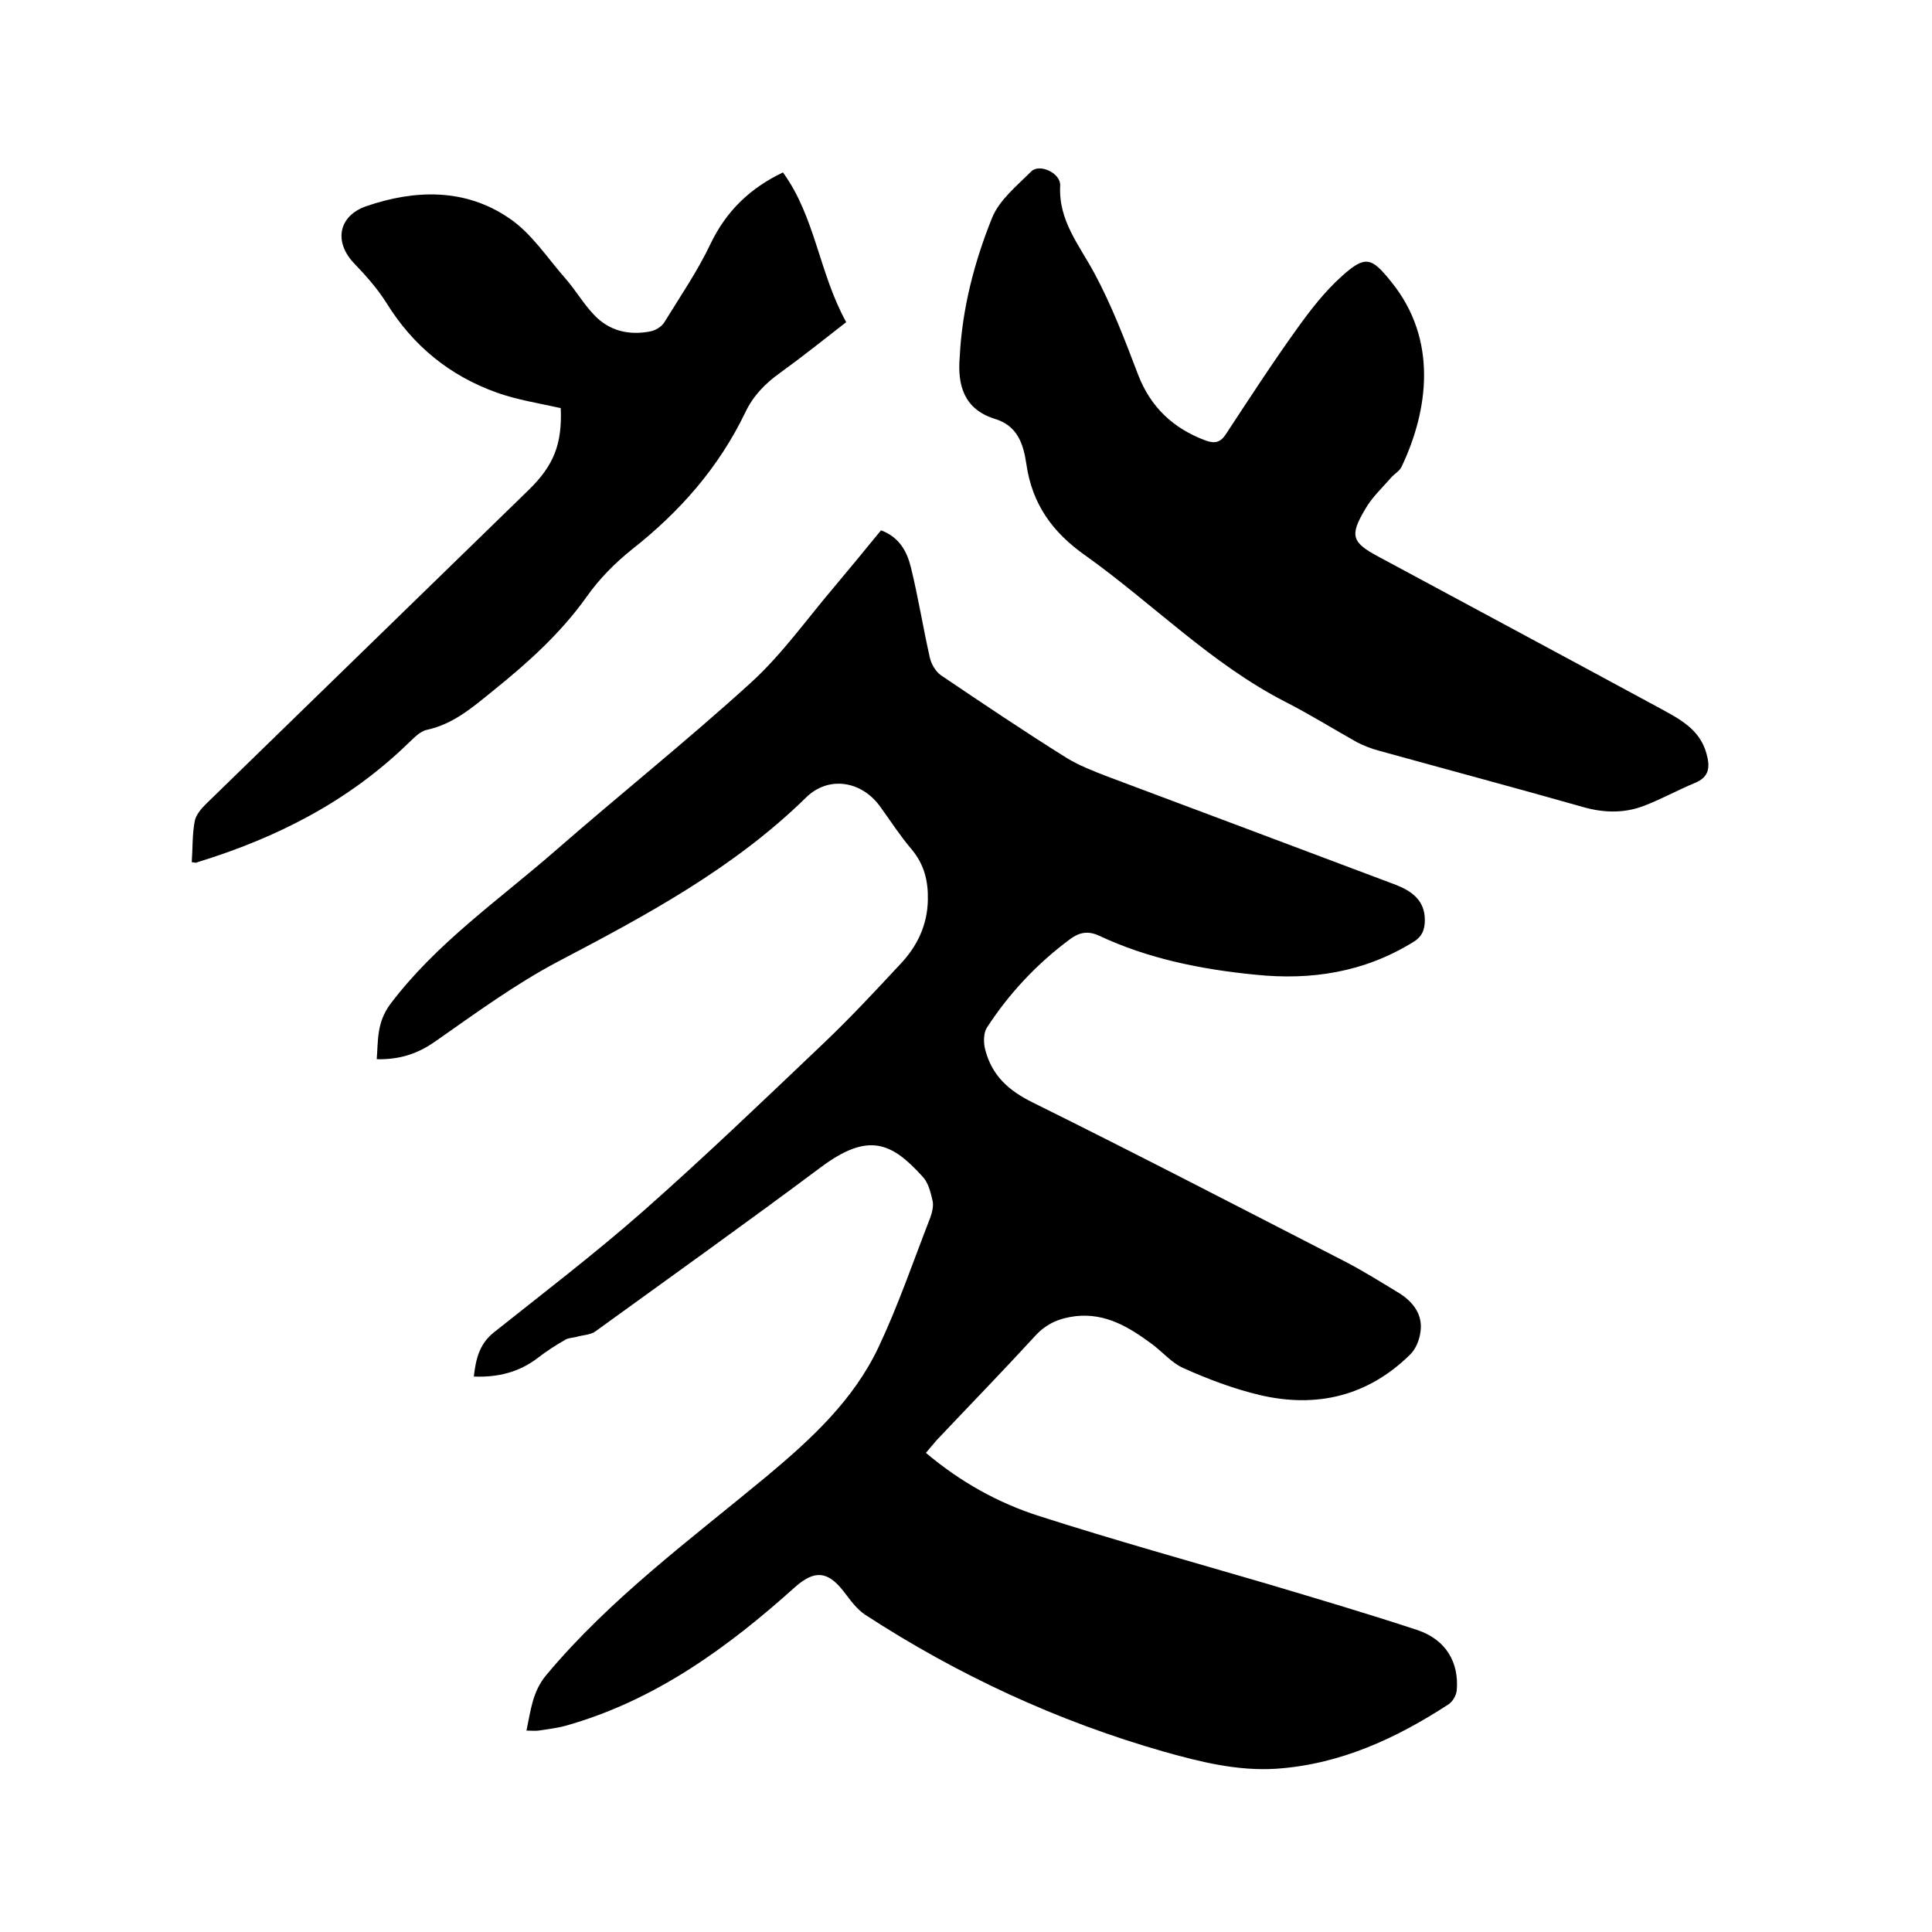 <svg enable-background="new 0 0 400 400" viewBox="0 0 400 400" xmlns="http://www.w3.org/2000/svg"><path d="m191.7 300.8c7.1 6 15 10.4 23.5 13.1 15.6 5 31.4 9.4 47.1 14 10.4 3.1 20.9 6.2 31.2 9.6 5.9 2 8.6 6.7 8.1 12.5-.1 1-.8 2.2-1.6 2.8-10.9 7.1-22.5 12.5-35.8 13.4-8 .5-15.6-1.4-23.1-3.5-22.1-6.3-42.8-15.9-62-28.4-1.8-1.2-3.1-3.1-4.5-4.9-3.3-4.2-6-4.3-9.9-.9-14 12.6-29.1 23.6-47.6 28.8-1.8.5-3.7.7-5.6 1-.7.1-1.4 0-2.5 0 .9-4.2 1.2-8 4.1-11.5 13.3-15.9 29.9-28.1 45.7-41.2 9.2-7.7 17.9-15.7 23.1-26.7 4.1-8.7 7.2-17.8 10.7-26.8.4-1.1.7-2.4.5-3.4-.4-1.8-.9-3.8-2-5-6.5-7.2-11.3-9.4-21.2-2-15.4 11.5-31.1 22.7-46.7 34-1 .7-2.6.7-3.9 1.1-.8.2-1.7.2-2.3.6-1.9 1.1-3.8 2.3-5.6 3.7-3.9 3-8.3 4.1-13.3 3.9.4-3.5 1.1-6.7 4.1-9.1 10.3-8.2 20.9-16.3 30.8-25 12.7-11.2 24.9-22.9 37.2-34.6 5.7-5.4 11-11.1 16.3-16.8 3.4-3.6 5.5-8 5.6-13.1.1-3.9-.7-7.4-3.4-10.6-2.3-2.7-4.3-5.8-6.4-8.7-3.8-5.4-10.7-6.6-15.4-2-15 14.7-33.1 24.4-51.4 34-8.9 4.7-17.2 10.8-25.5 16.6-3.6 2.5-7.3 3.7-12 3.6.3-4 0-7.6 2.8-11.4 9.5-12.6 22.4-21.5 34.1-31.7 13.4-11.7 27.3-22.8 40.5-34.8 6.5-5.9 11.7-13.3 17.5-20.1 3.2-3.8 6.3-7.6 9.5-11.5 3.8 1.4 5.4 4.4 6.2 7.7 1.5 6.1 2.5 12.4 3.9 18.6.3 1.4 1.2 2.9 2.3 3.7 8.6 5.8 17.2 11.6 26 17.1 2.6 1.6 5.5 2.7 8.3 3.8 20 7.5 40 15 59.9 22.5 3.3 1.3 6 3.2 6 7.3 0 2-.6 3.5-2.5 4.6-10.1 6.2-21 7.9-32.6 6.7-11.2-1.1-22.2-3.3-32.4-8.1-2.2-1-4-.7-5.9.7-6.9 5.1-12.7 11.3-17.3 18.4-.7 1.1-.7 3.2-.3 4.6 1.4 5.3 4.8 8.4 9.9 10.9 21.6 10.7 43 21.8 64.4 32.8 3.9 2 7.7 4.4 11.5 6.7 2.8 1.8 4.8 4.4 4.3 7.9-.2 1.6-.9 3.5-2.1 4.7-8.8 8.7-19.5 11.2-31.3 8.4-5.4-1.3-10.7-3.3-15.8-5.6-2.4-1.1-4.3-3.4-6.5-5-4.6-3.4-9.5-6.4-15.7-5.7-3.3.4-6 1.5-8.3 4-6.7 7.3-13.7 14.5-20.5 21.7-.8.9-1.4 1.7-2.2 2.6z"/><path d="m198.7 73.9c.5-10 3-19.6 6.7-28.8 1.5-3.7 5.1-6.6 8.1-9.6 1.7-1.7 6.1.3 6 2.9-.4 7.3 4 12.4 7.1 18.2 3.6 6.7 6.3 13.8 9 20.9 2.6 6.8 7.3 11.2 14 13.7 1.9.7 3.1.4 4.2-1.3 4.8-7.3 9.6-14.7 14.7-21.8 2.8-3.9 5.8-7.8 9.4-11 4.8-4.3 6.1-3.8 10.1 1.2 9.8 12 7.7 26.7 2.2 38.3-.4.9-1.5 1.5-2.2 2.3-1.9 2.2-4 4.1-5.4 6.6-3.2 5.4-2.7 6.8 2.7 9.7 19.5 10.5 38.9 20.9 58.3 31.4 4 2.2 8.3 4.3 9.7 9.4.8 2.8.6 4.9-2.4 6.1-3.6 1.5-7 3.4-10.7 4.8-4 1.5-8.2 1.4-12.4.2-14.1-4-28.3-7.8-42.4-11.7-1.5-.4-3-1-4.4-1.7-5-2.8-9.8-5.8-14.9-8.4-15.4-7.9-27.5-20.4-41.4-30.3-6.8-4.8-11-10.6-12.2-18.9-.6-4.1-1.8-8-6.6-9.4-6.3-2-7.7-6.9-7.2-12.8z"/><path d="m39.7 178.5c.2-2.9.1-5.7.6-8.4.2-1.3 1.3-2.6 2.3-3.6 22.3-21.7 44.6-43.4 66.9-65.1 5.2-5.1 6.9-9.5 6.6-16.9-4.4-1-9-1.7-13.2-3.2-9.8-3.5-17.4-9.7-22.9-18.6-1.9-3-4.3-5.7-6.8-8.3-4.1-4.4-3.1-9.7 2.6-11.7 10.2-3.5 20.5-3.7 29.5 2.4 4.7 3.1 8 8.3 11.8 12.6 2.1 2.4 3.7 5.2 5.9 7.5 3.1 3.3 7.2 4.3 11.7 3.4 1-.2 2.2-.9 2.8-1.8 3.3-5.4 6.9-10.6 9.6-16.3 3.3-6.9 8.3-11.6 15-14.8 6.7 9.2 7.5 20.9 13.1 31-4.5 3.5-9 7.1-13.7 10.5-3.1 2.2-5.6 4.8-7.2 8.2-5.5 11.4-13.5 20.5-23.4 28.3-3.5 2.8-6.8 6.1-9.4 9.8-5.4 7.6-12.2 13.7-19.4 19.5-4.2 3.4-8.2 6.9-13.7 8.1-1.5.3-2.8 1.8-4 2.9-12.4 12-27.2 19.5-43.5 24.5-.3.2-.5.1-1.2 0z"/></svg>